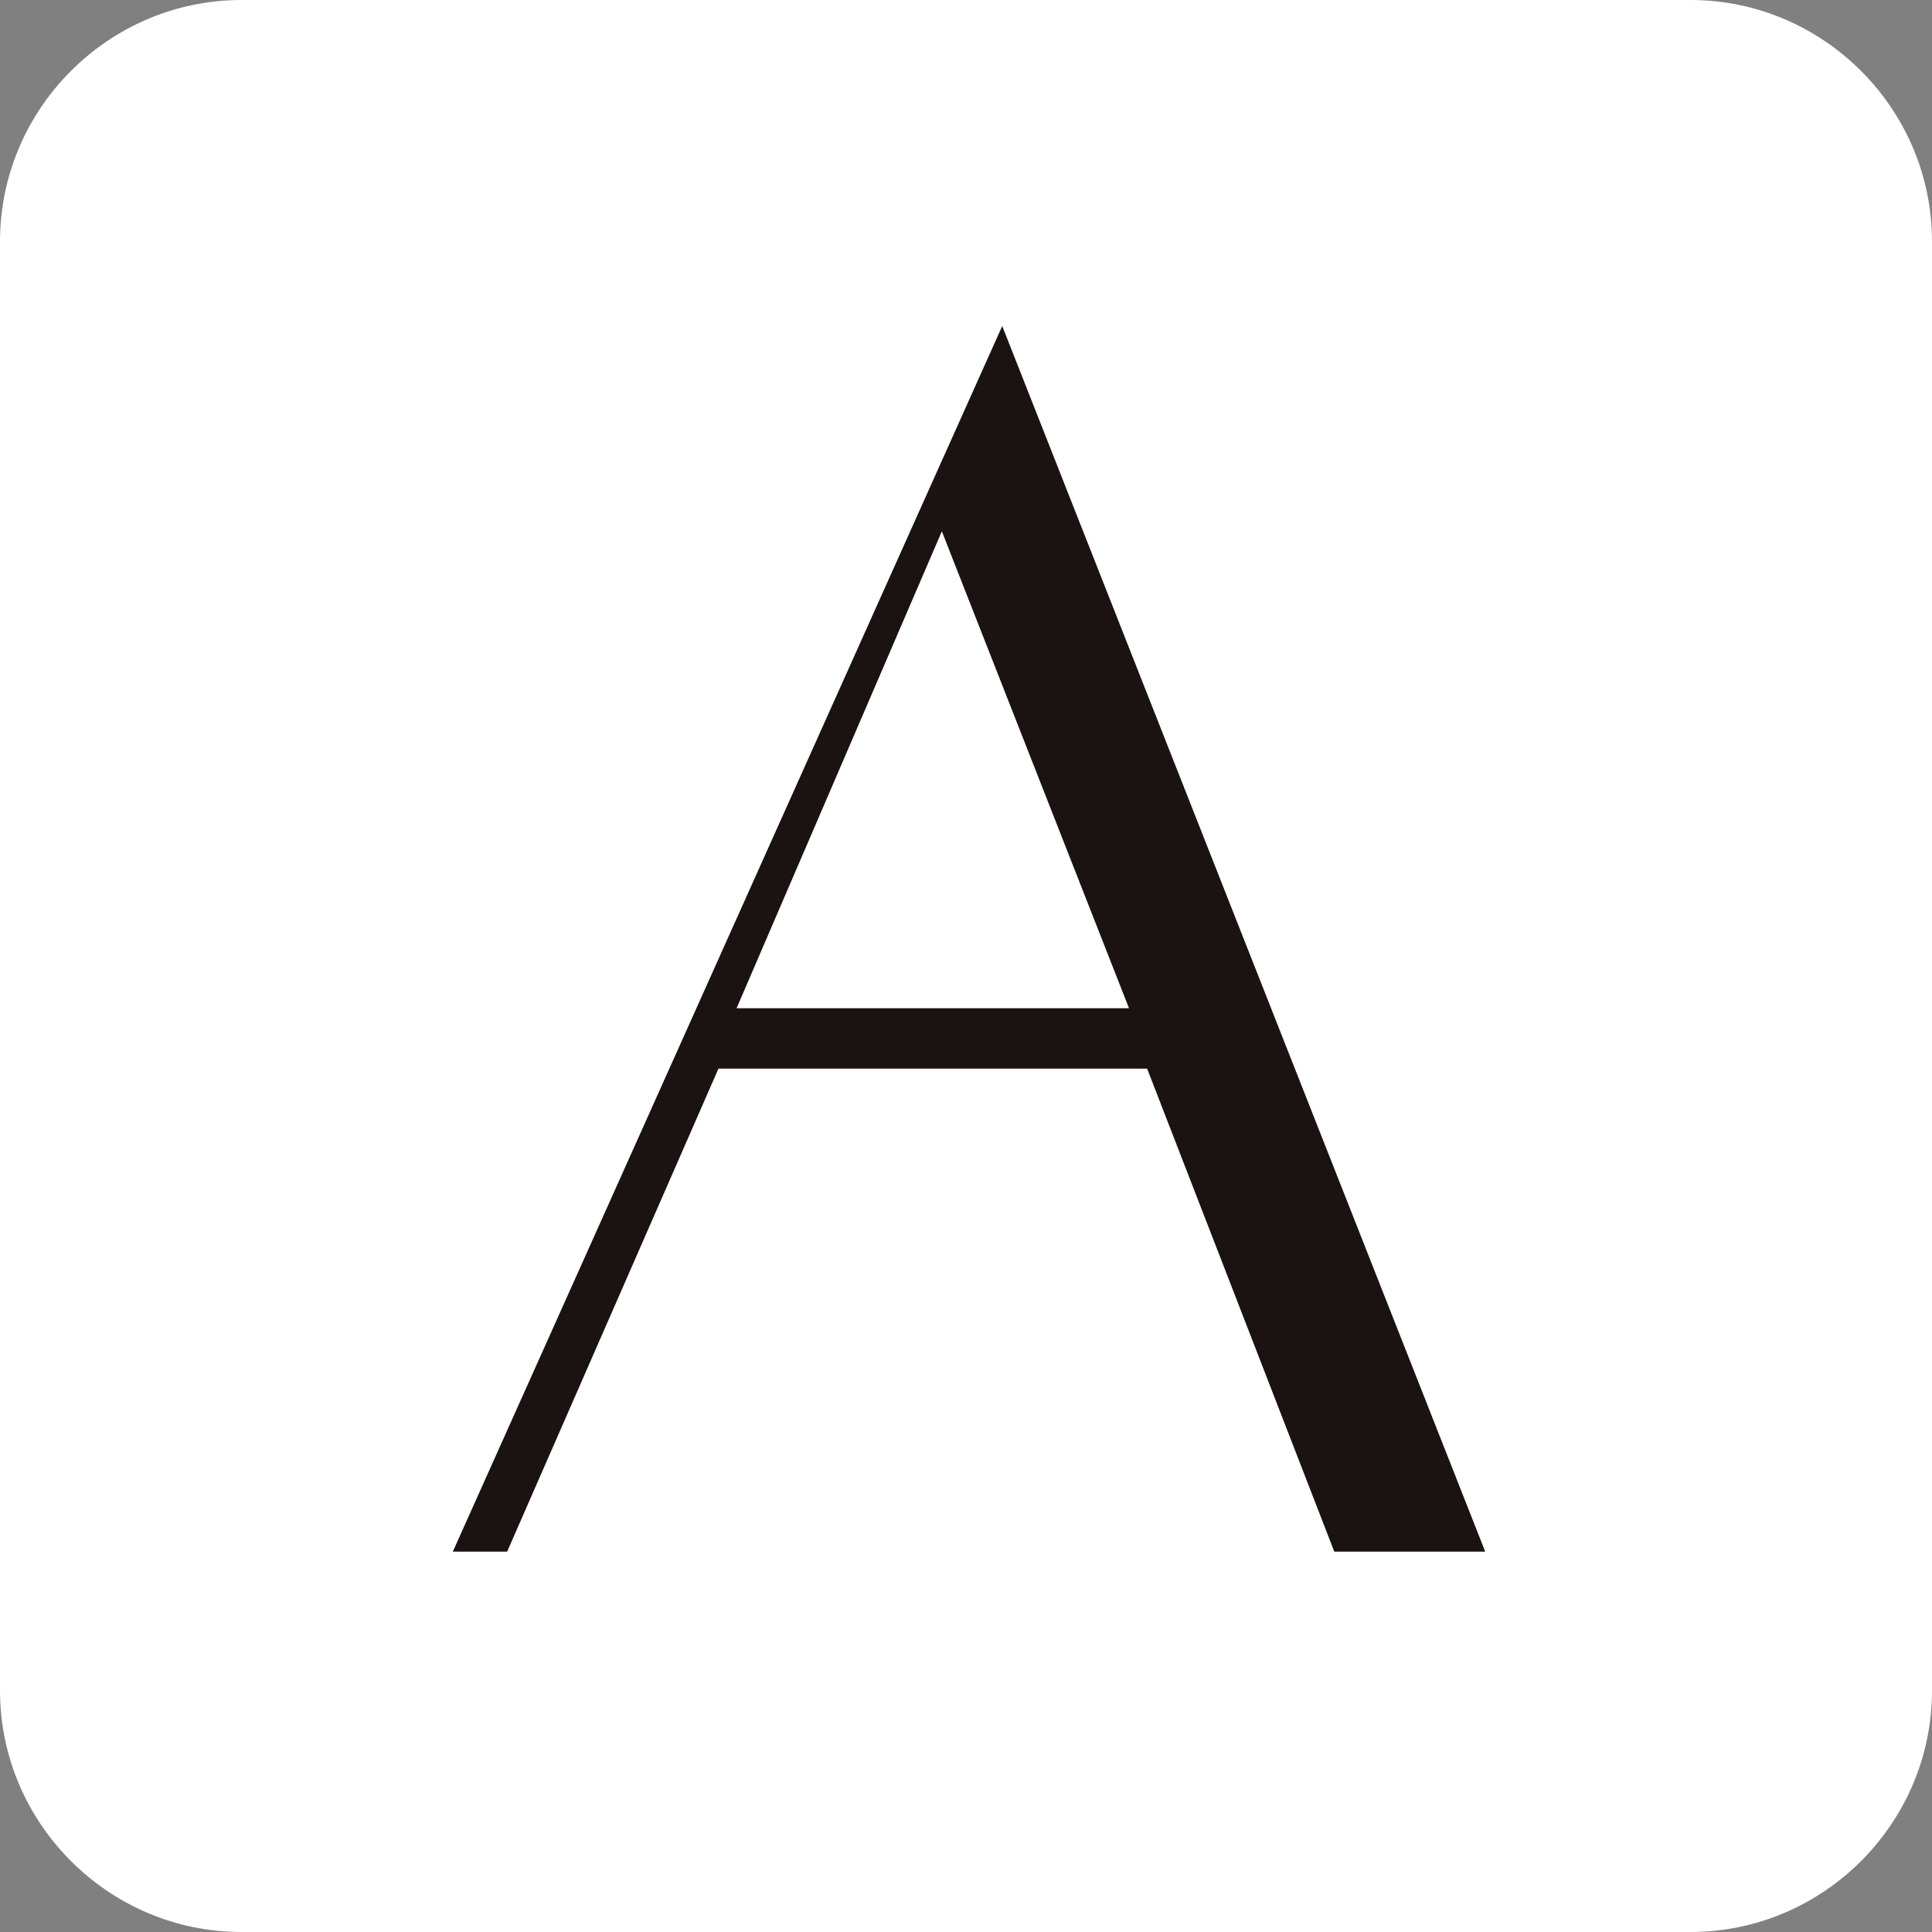 <?xml version="1.0" encoding="utf-8"?>
<!-- Generator: Adobe Illustrator 26.0.3, SVG Export Plug-In . SVG Version: 6.00 Build 0)  -->
<svg version="1.1" id="レイヤー_1" xmlns="http://www.w3.org/2000/svg" xmlns:xlink="http://www.w3.org/1999/xlink" x="0px"
	 y="0px" viewBox="0 0 32 32" style="enable-background:new 0 0 32 32;" xml:space="preserve">
<rect x="0" y="0" width="32" height="32" fill="#808080" stroke="none"/>
<style type="text/css">
	.st0{fill:#FFFFFF;}
	.st1{fill:#1B1311;}
</style>
<path class="st0" d="M28,32H4c-2.2,0-4-1.8-4-4V4c0-2.2,1.8-4,4-4h24c2.2,0,4,1.8,4,4v24C32,30.2,30.2,32,28,32z"/>
<g>
	<path id="logo_00000018940553800050663770000002574522896275365538_" class="st1" d="M22.1,25.7l-3.1-8h-7.1l-3.5,8H7.5l9.1-20.3
		l8,20.3H22.1z M12.2,16.7h6.5l-3.1-7.9L12.2,16.7z"/>
</g>
</svg>
